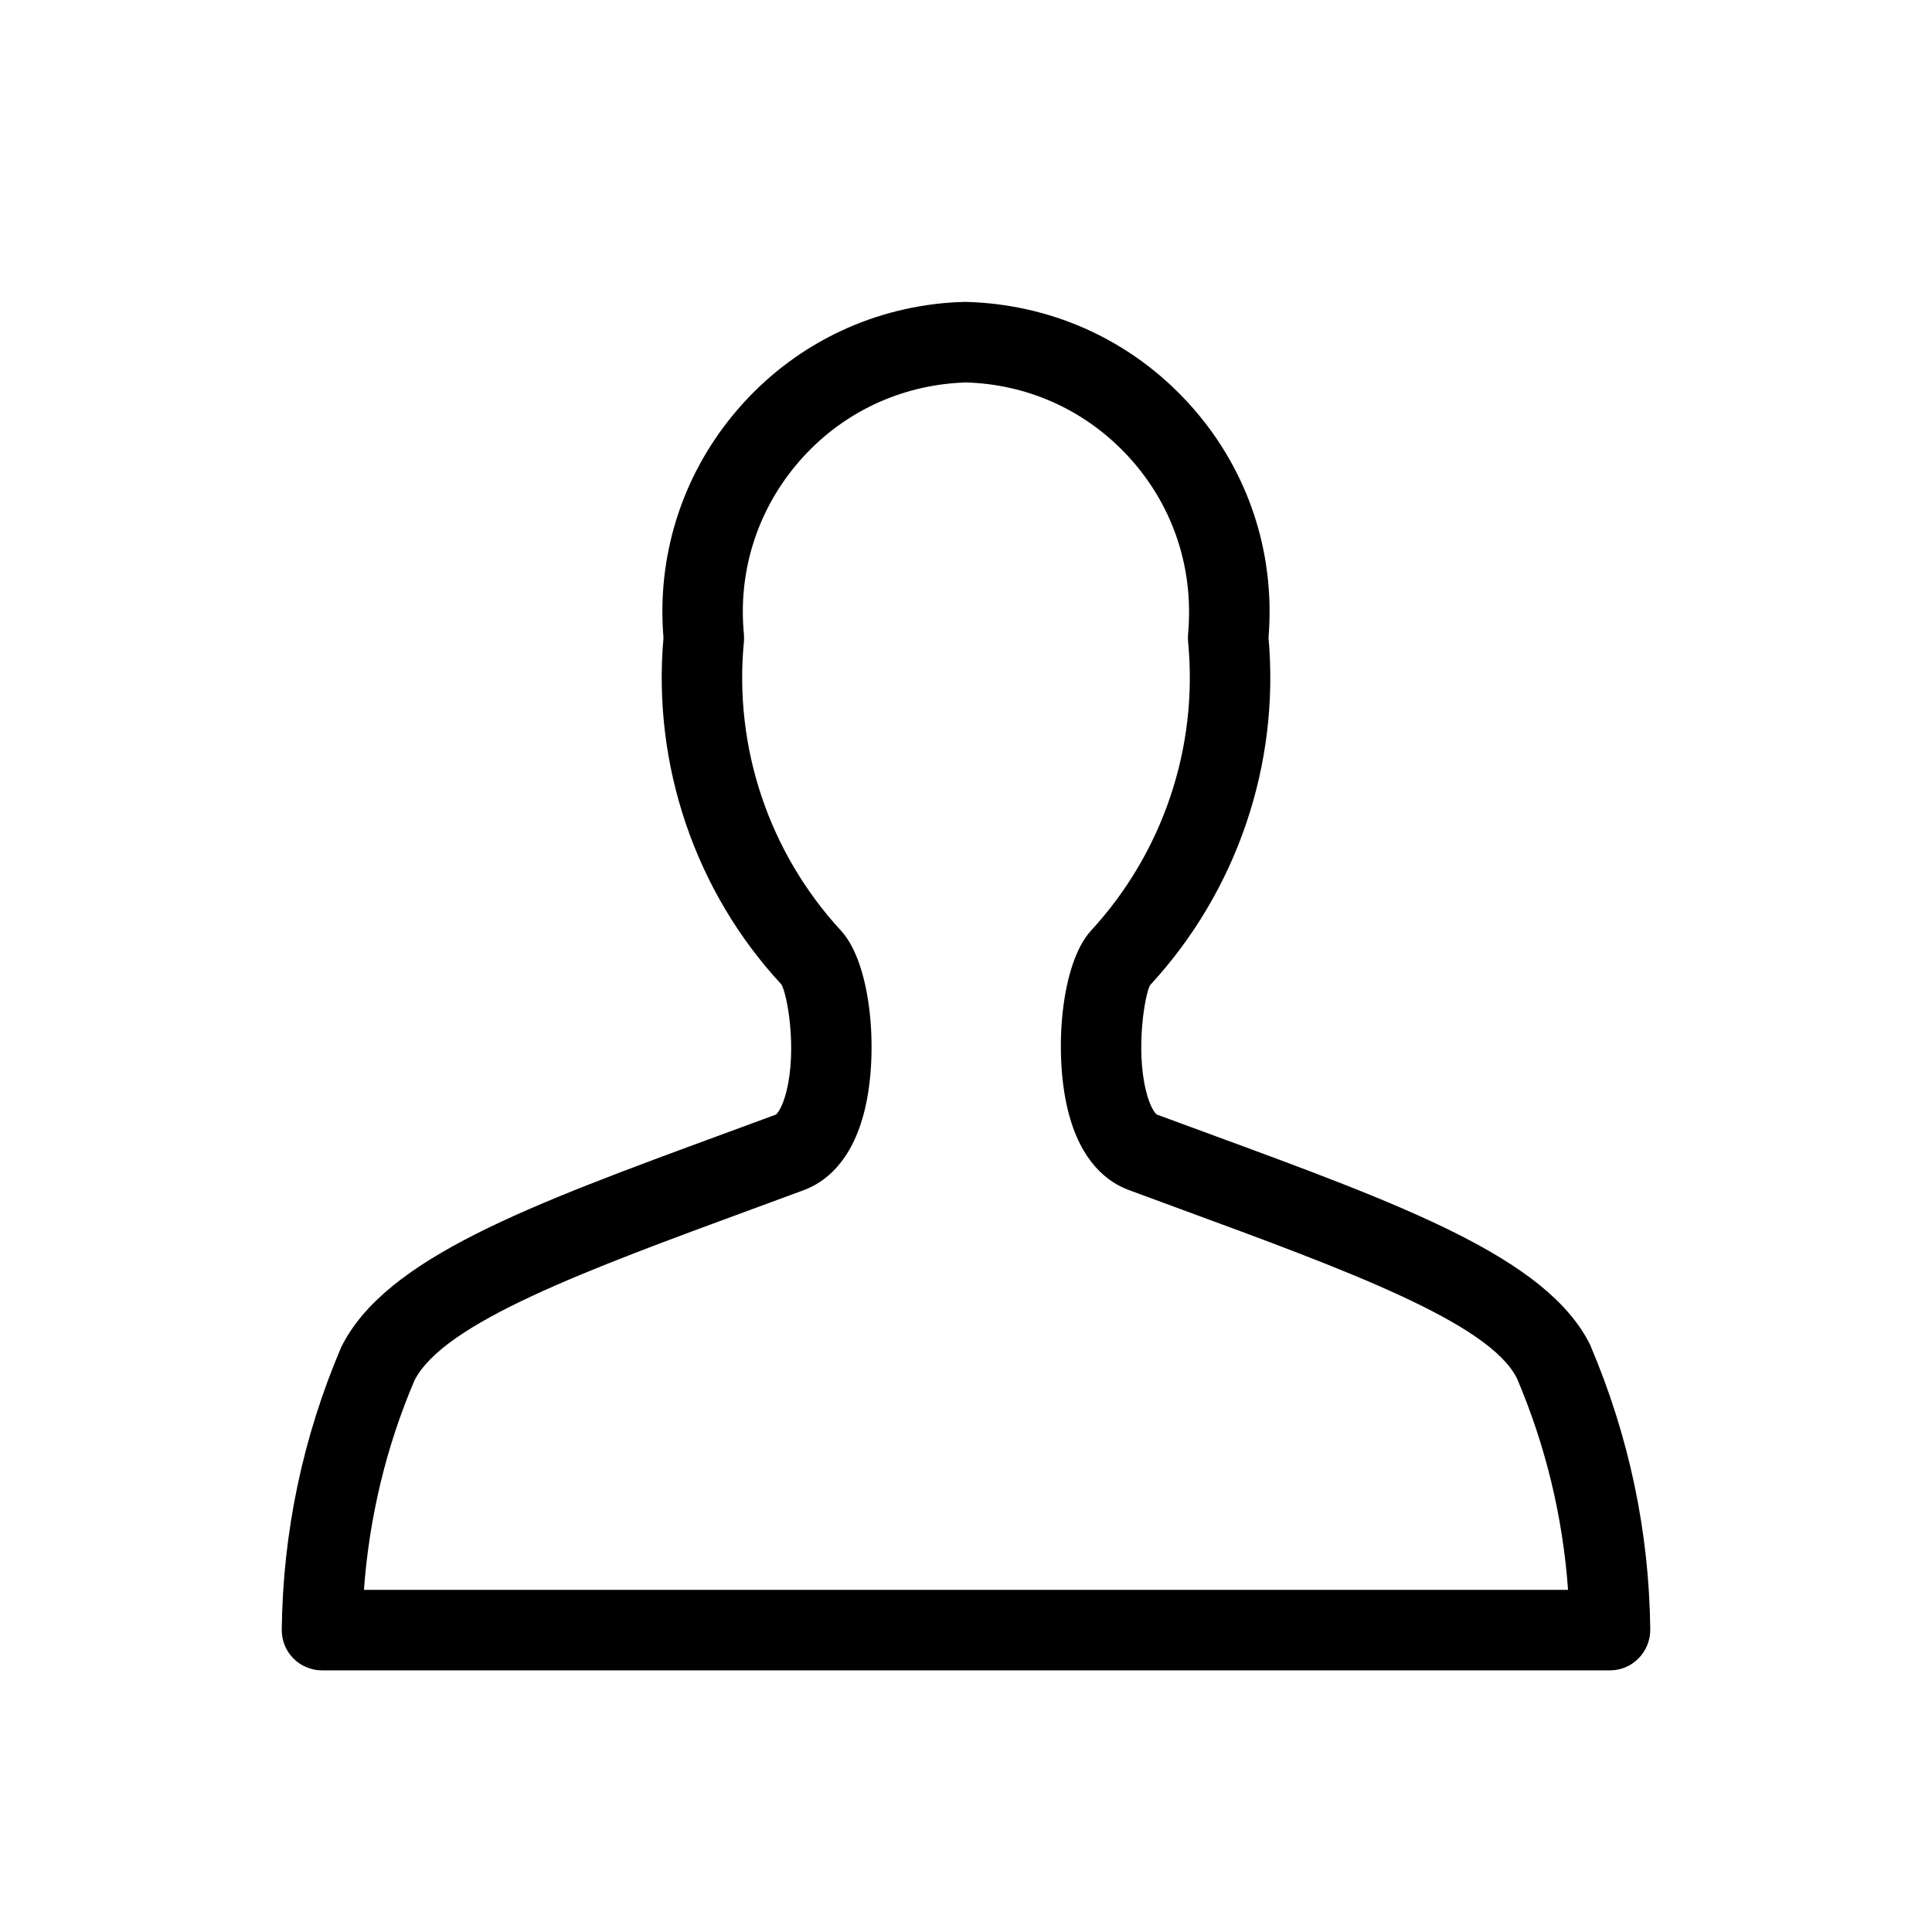 <?xml version="1.0" encoding="utf-8"?>
<!-- Generator: Adobe Illustrator 22.1.0, SVG Export Plug-In . SVG Version: 6.00 Build 0)  -->
<svg version="1.1" id="Light" xmlns="http://www.w3.org/2000/svg" xmlns:xlink="http://www.w3.org/1999/xlink" x="0px" y="0px"
	 viewBox="0 0 24 24" style="enable-background:new 0 0 24 24;" xml:space="preserve">
<g>
	<title>single-neutral-actions</title>
	<path d="M4,20.75c-0.132,0-0.262-0.054-0.355-0.148C3.55,20.506,3.499,20.379,3.5,20.245c0.014-1.215,0.263-2.396,0.74-3.513
		c0.55-1.103,2.317-1.753,4.763-2.652l0.635-0.234c0.016-0.01,0.082-0.087,0.133-0.294c0.131-0.536,0.007-1.21-0.065-1.324
		c-1.068-1.152-1.604-2.724-1.464-4.305C8.158,6.916,8.465,5.932,9.109,5.151c0.655-0.794,1.58-1.286,2.605-1.385
		c0.091-0.009,0.182-0.014,0.274-0.016c1.045,0.025,2.006,0.45,2.718,1.196c0.712,0.746,1.09,1.723,1.064,2.751
		c-0.002,0.075-0.006,0.15-0.012,0.225c0.141,1.579-0.395,3.151-1.471,4.316c-0.061,0.101-0.182,0.775-0.052,1.309
		c0.05,0.207,0.116,0.286,0.135,0.298l0.628,0.231c2.447,0.899,4.215,1.549,4.753,2.625c0.486,1.139,0.736,2.327,0.749,3.542
		c0.001,0.133-0.051,0.263-0.145,0.357C20.263,20.696,20.133,20.75,20,20.75H4z M19.479,19.75c-0.065-0.906-0.278-1.789-0.635-2.628
		c-0.347-0.694-2.127-1.348-4.187-2.105l-0.637-0.235c-0.258-0.096-0.598-0.346-0.756-0.997c-0.173-0.709-0.087-1.81,0.286-2.221
		c0.896-0.971,1.336-2.279,1.209-3.591c-0.003-0.031-0.003-0.065,0-0.099c0.006-0.064,0.01-0.132,0.011-0.2
		c0.019-0.763-0.26-1.486-0.786-2.038c-0.524-0.551-1.23-0.865-1.99-0.885c-0.055,0.002-0.12,0.006-0.185,0.012
		c-0.759,0.073-1.444,0.437-1.929,1.025c-0.485,0.588-0.712,1.33-0.639,2.089c0.003,0.033,0.003,0.065,0,0.097
		c-0.127,1.313,0.313,2.621,1.209,3.59c0.378,0.416,0.465,1.518,0.291,2.227c-0.159,0.649-0.5,0.899-0.758,0.994l-0.635,0.234
		c-2.061,0.758-3.841,1.412-4.201,2.133c-0.349,0.818-0.56,1.695-0.626,2.598H19.479z"/>
</g>
</svg>
